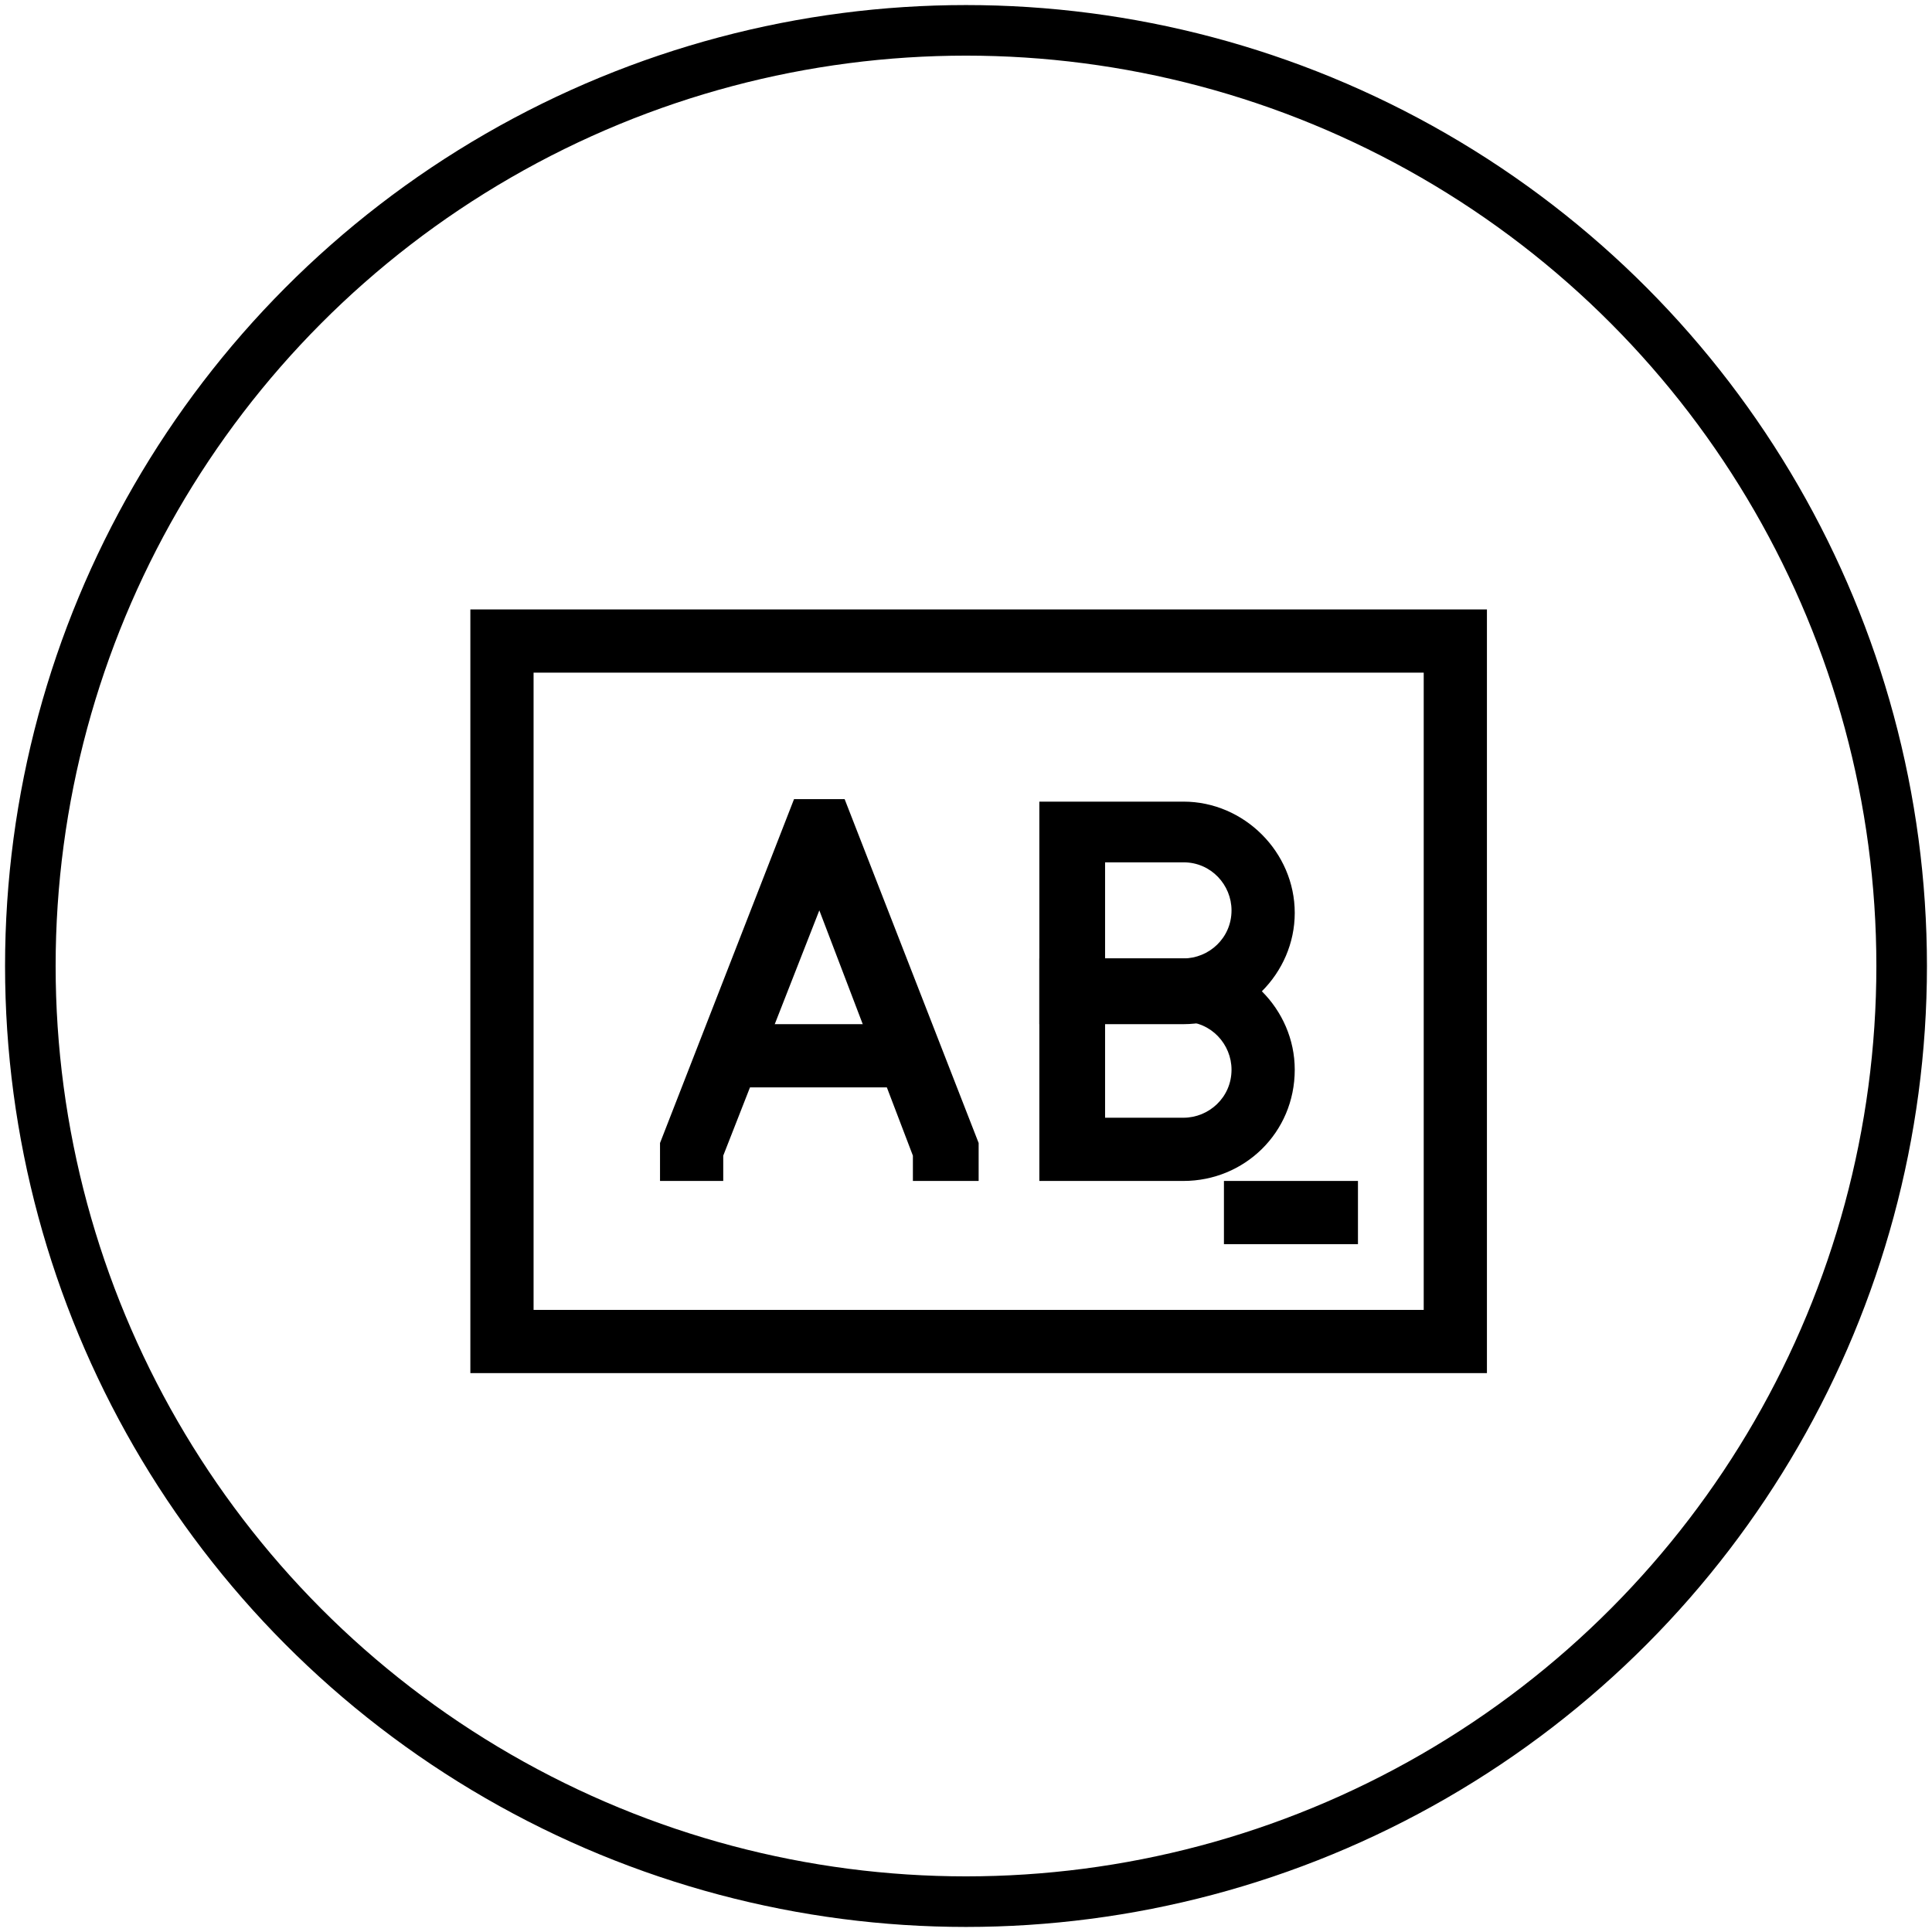 <?xml version="1.0" encoding="utf-8"?>
<!-- Generator: Adobe Illustrator 22.0.0, SVG Export Plug-In . SVG Version: 6.00 Build 0)  -->
<svg version="1.1" id="图层_1" xmlns="http://www.w3.org/2000/svg" xmlns:xlink="http://www.w3.org/1999/xlink" x="0px" y="0px"
	 viewBox="0 0 76.4 76.4" style="enable-background:new 0 0 76.4 76.4;" xml:space="preserve">
<style type="text/css">
	.st0{clip-path:url(#SVGID_2_);fill:none;stroke:#000000;stroke-width:2;stroke-miterlimit:10;}
	.st1{clip-path:url(#SVGID_2_);}
</style>
<g>
	<defs>
		<rect id="SVGID_1_" x="0.2" y="0.2" width="76" height="76"/>
	</defs>
	<clipPath id="SVGID_2_">
		<use xlink:href="#SVGID_1_"  style="overflow:visible;"/>
	</clipPath>
	<circle class="st0" cx="38.2" cy="38.2" r="37"/>
	<path class="st1" d="M58.7,54.3H18.6V24.1h40.2V54.3z M21.1,51.8h35.2V26.6H21.1V51.8z"/>
	<path class="st1" d="M48.4,46.7h5.3v2.5h-5.3V46.7z M38.6,46.7h-2.5v-1L32.4,36l-3.8,9.7v1h-2.5v-1.5l5.3-13.6h2l5.3,13.6V46.7z"/>
	<path class="st1" d="M28.6,40.5h7.5V43h-7.5V40.5z M46.8,40.5h-5.7v-8.8h5.7c2.4,0,4.4,2,4.4,4.4C51.2,38.5,49.2,40.5,46.8,40.5
		 M43.7,37.9h3.1c1,0,1.9-0.8,1.9-1.9c0-1-0.8-1.9-1.9-1.9h-3.1V37.9z"/>
	<path class="st1" d="M46.8,46.7h-5.7v-8.8h5.7c2.4,0,4.4,2,4.4,4.4C51.2,44.8,49.2,46.7,46.8,46.7 M43.7,44.2h3.1
		c1,0,1.9-0.8,1.9-1.9c0-1-0.8-1.9-1.9-1.9h-3.1V44.2z"/>
</g>
</svg>
